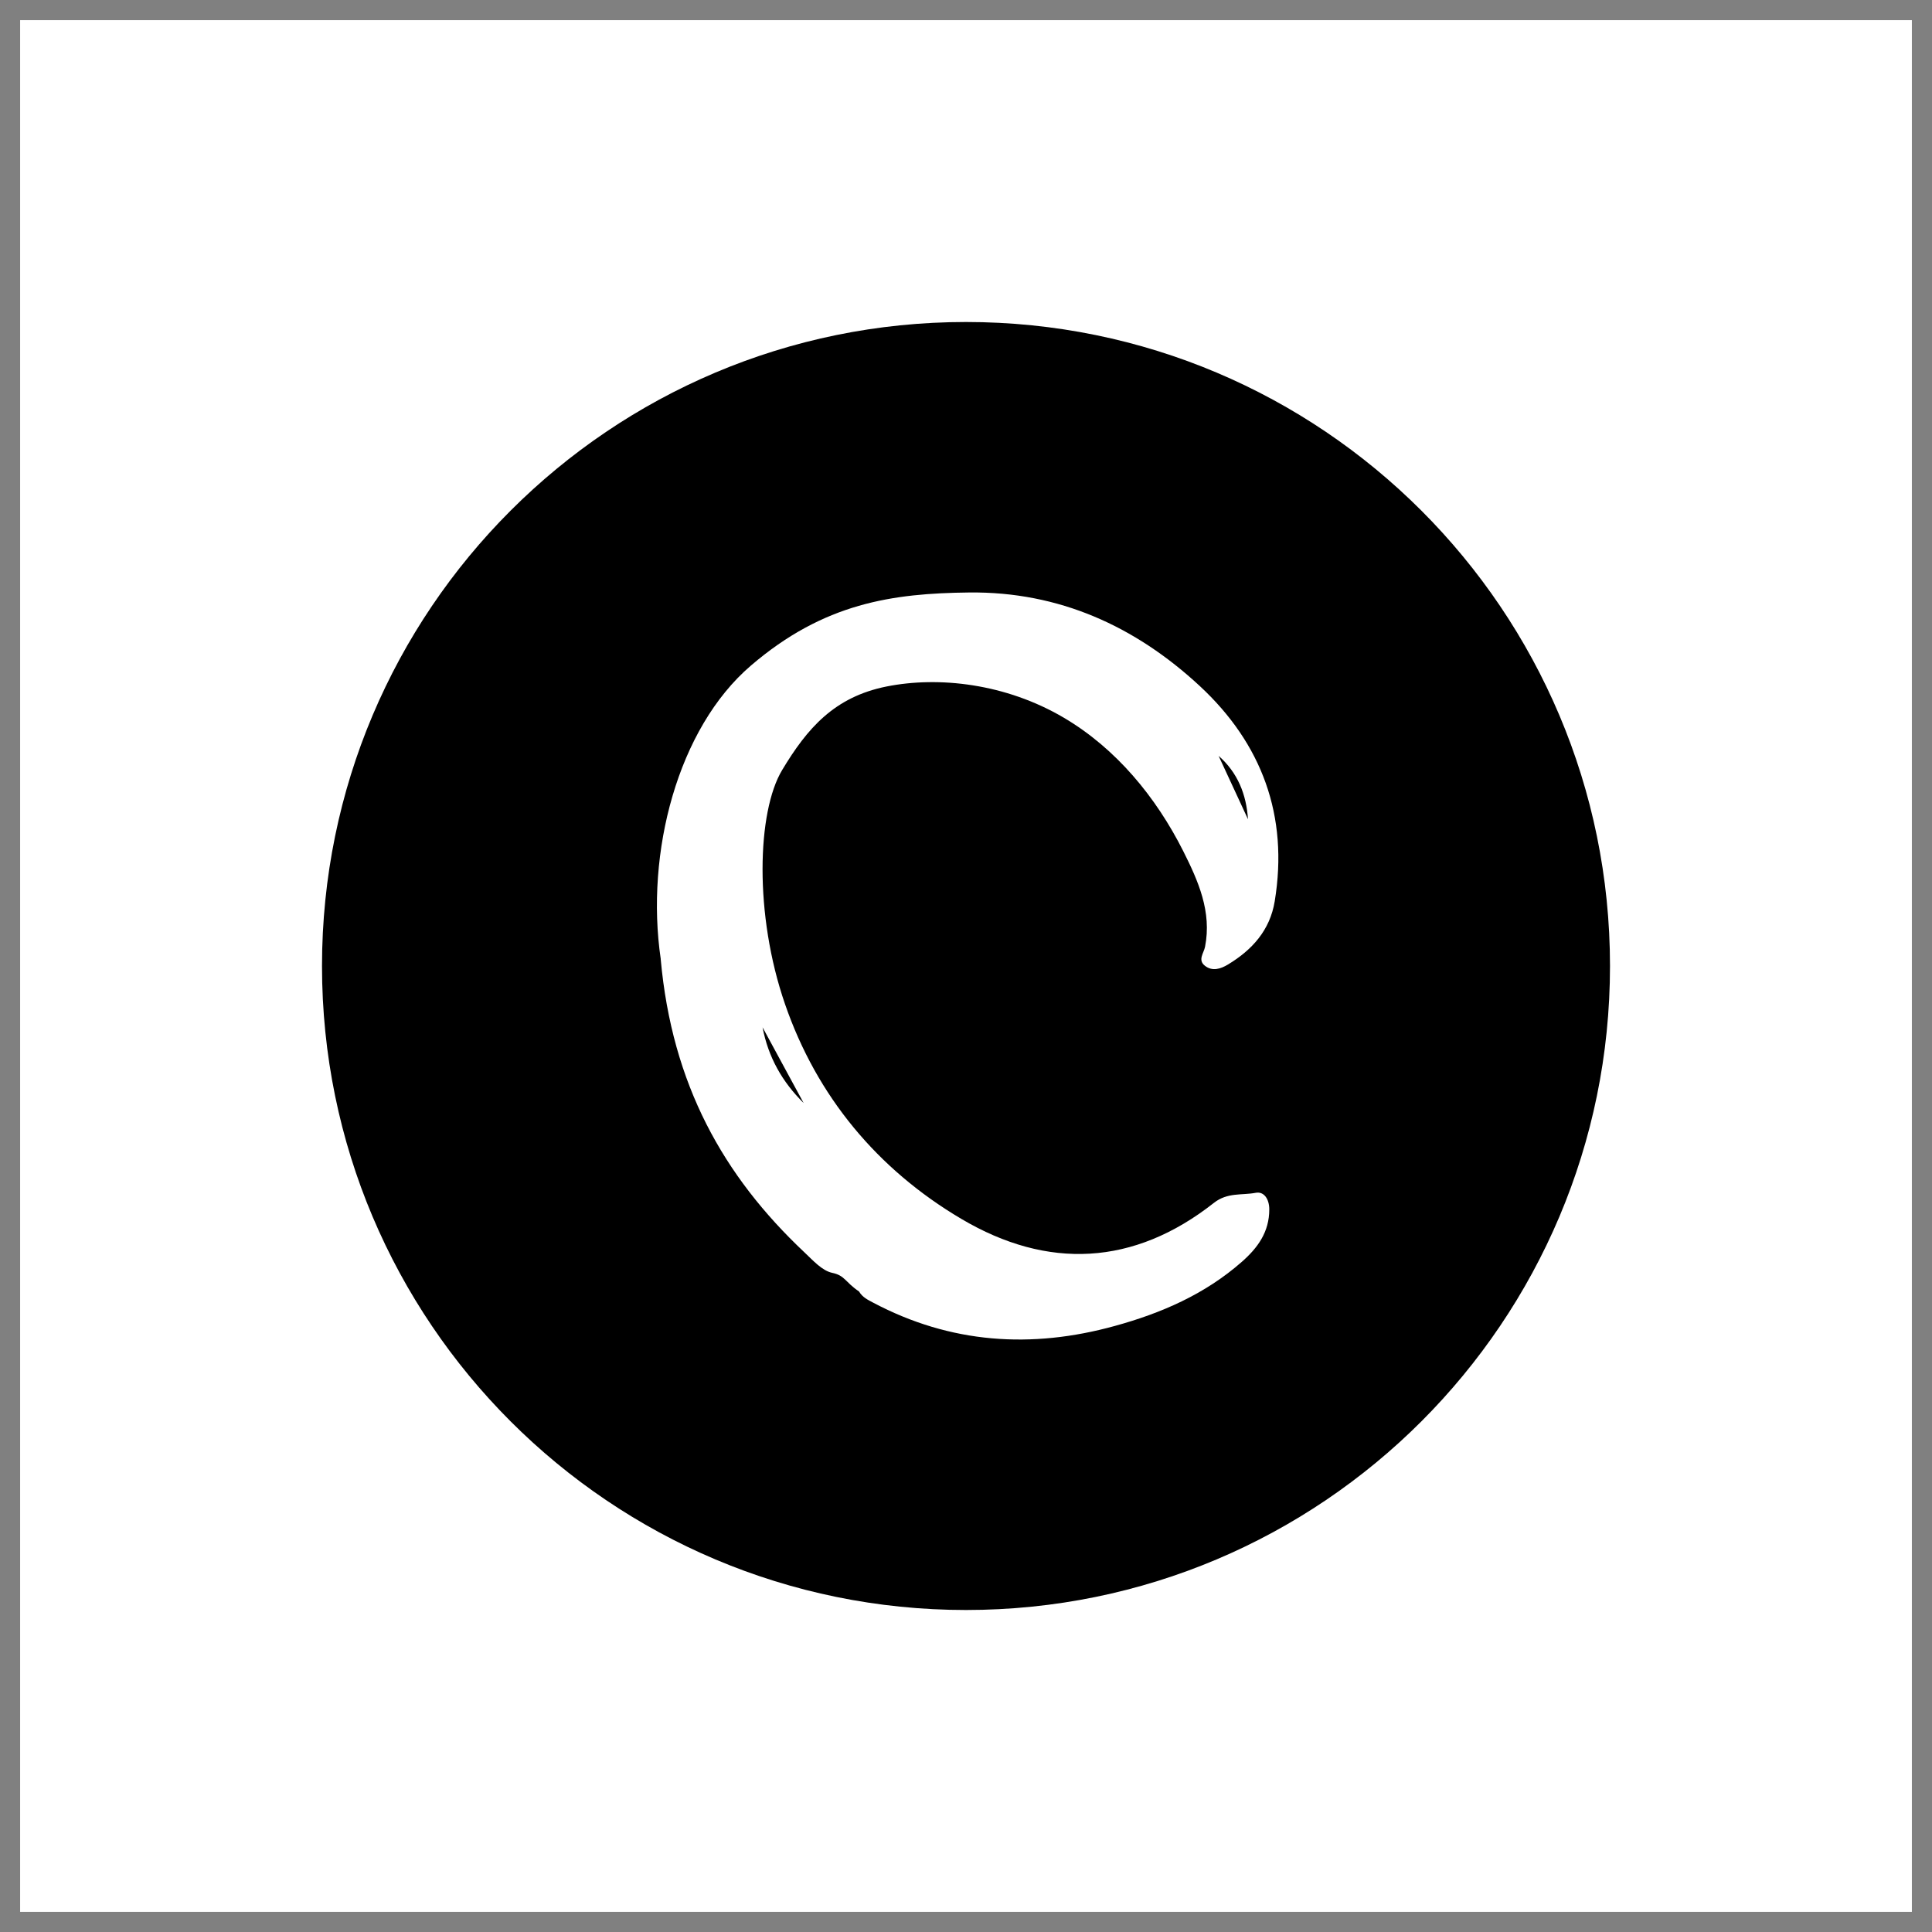 <svg xmlns="http://www.w3.org/2000/svg" width="48" height="48" fill="none"><rect width="100%" height="100%" fill="#808080" stroke="none"/><g clip-path="url(#clip0_96_6594)"><path fill="#fff" d="M47.5.5H.5v47h47V.5Z"/><path fill="#000" d="M24 40c8.837 0 16-7.163 16-16S32.837 8 24 8 8 15.163 8 24s7.163 16 16 16Z"/><path fill="#fff" fill-rule="evenodd" d="M31.006 20.354c-.041-.618-.254-1.156-.73-1.575l.73 1.575Zm-12.06 5.17c.14.74.49 1.358 1.02 1.88l-1.02-1.88Zm-2.53-1.696c-.388-2.646.423-5.734 2.238-7.29 1.815-1.558 3.522-1.797 5.428-1.818 2.232-.024 4.124.84 5.722 2.32 1.545 1.432 2.215 3.229 1.866 5.352-.119.723-.563 1.21-1.163 1.572-.177.107-.388.178-.575.027-.178-.144-.024-.31.007-.468.172-.873-.17-1.638-.543-2.38-.68-1.349-1.671-2.547-2.961-3.309-1.448-.854-3.113-1.037-4.41-.778-1.296.26-1.97 1.038-2.593 2.076-.623 1.037-.698 3.589.072 5.816.79 2.29 2.296 4.104 4.384 5.337 2.14 1.265 4.283 1.166 6.271-.4.337-.265.694-.185 1.038-.25.209-.04.338.158.338.412 0 .562-.285.954-.685 1.305-.914.803-1.994 1.272-3.15 1.59-2.074.574-4.085.44-6.008-.579-.131-.07-.261-.129-.35-.277-.354-.241-.347-.396-.667-.463-.253-.054-.477-.31-.686-.506-2.018-1.899-3.294-4.178-3.574-7.29Z" clip-rule="evenodd"/></g><defs><clipPath id="clip0_96_6594"><path fill="#fff" d="M0 0h48v48H0z"/></clipPath></defs></svg>